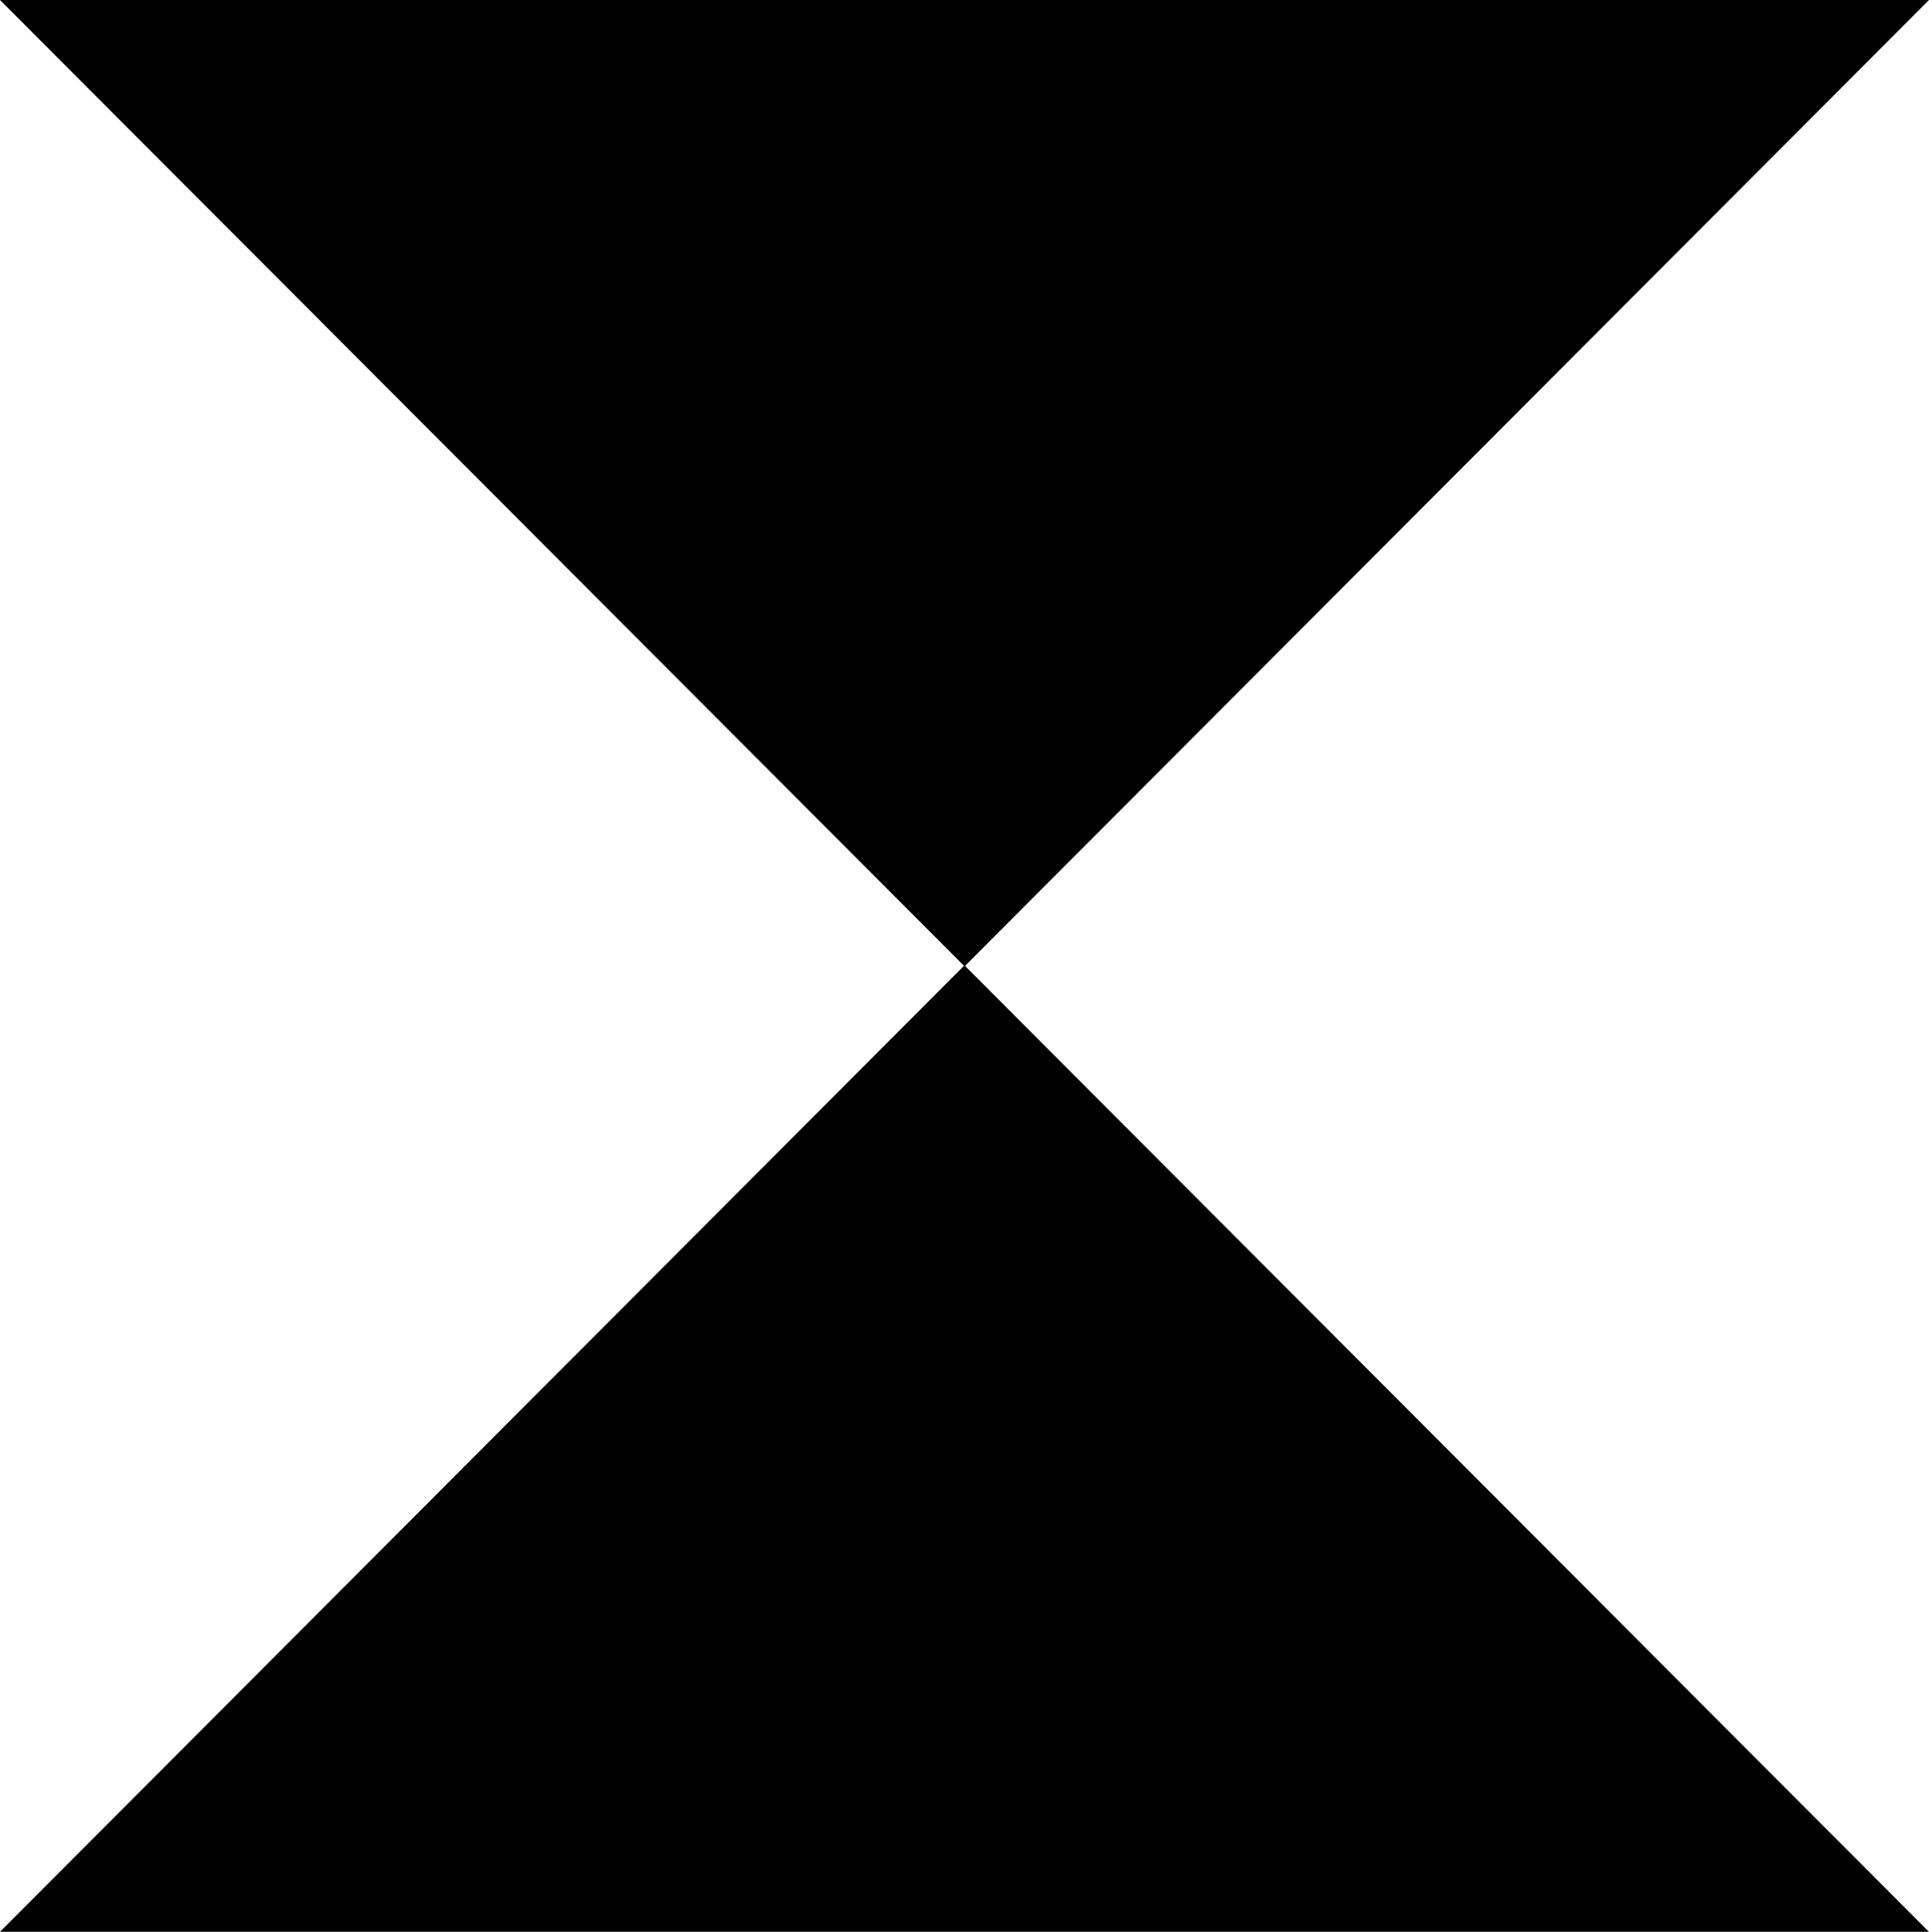 <?xml version="1.0" encoding="UTF-8"?>
<svg id="Layer_2" data-name="Layer 2" xmlns="http://www.w3.org/2000/svg" viewBox="0 0 208.13 208.44">
  <g id="Layer_1-2" data-name="Layer 1">
    <g>
      <polygon points="104.06 104.16 0 208.44 208.12 208.44 104.06 104.16"/>
      <polygon points="104.07 104.27 0 0 208.13 0 104.07 104.27"/>
    </g>
  </g>
</svg>